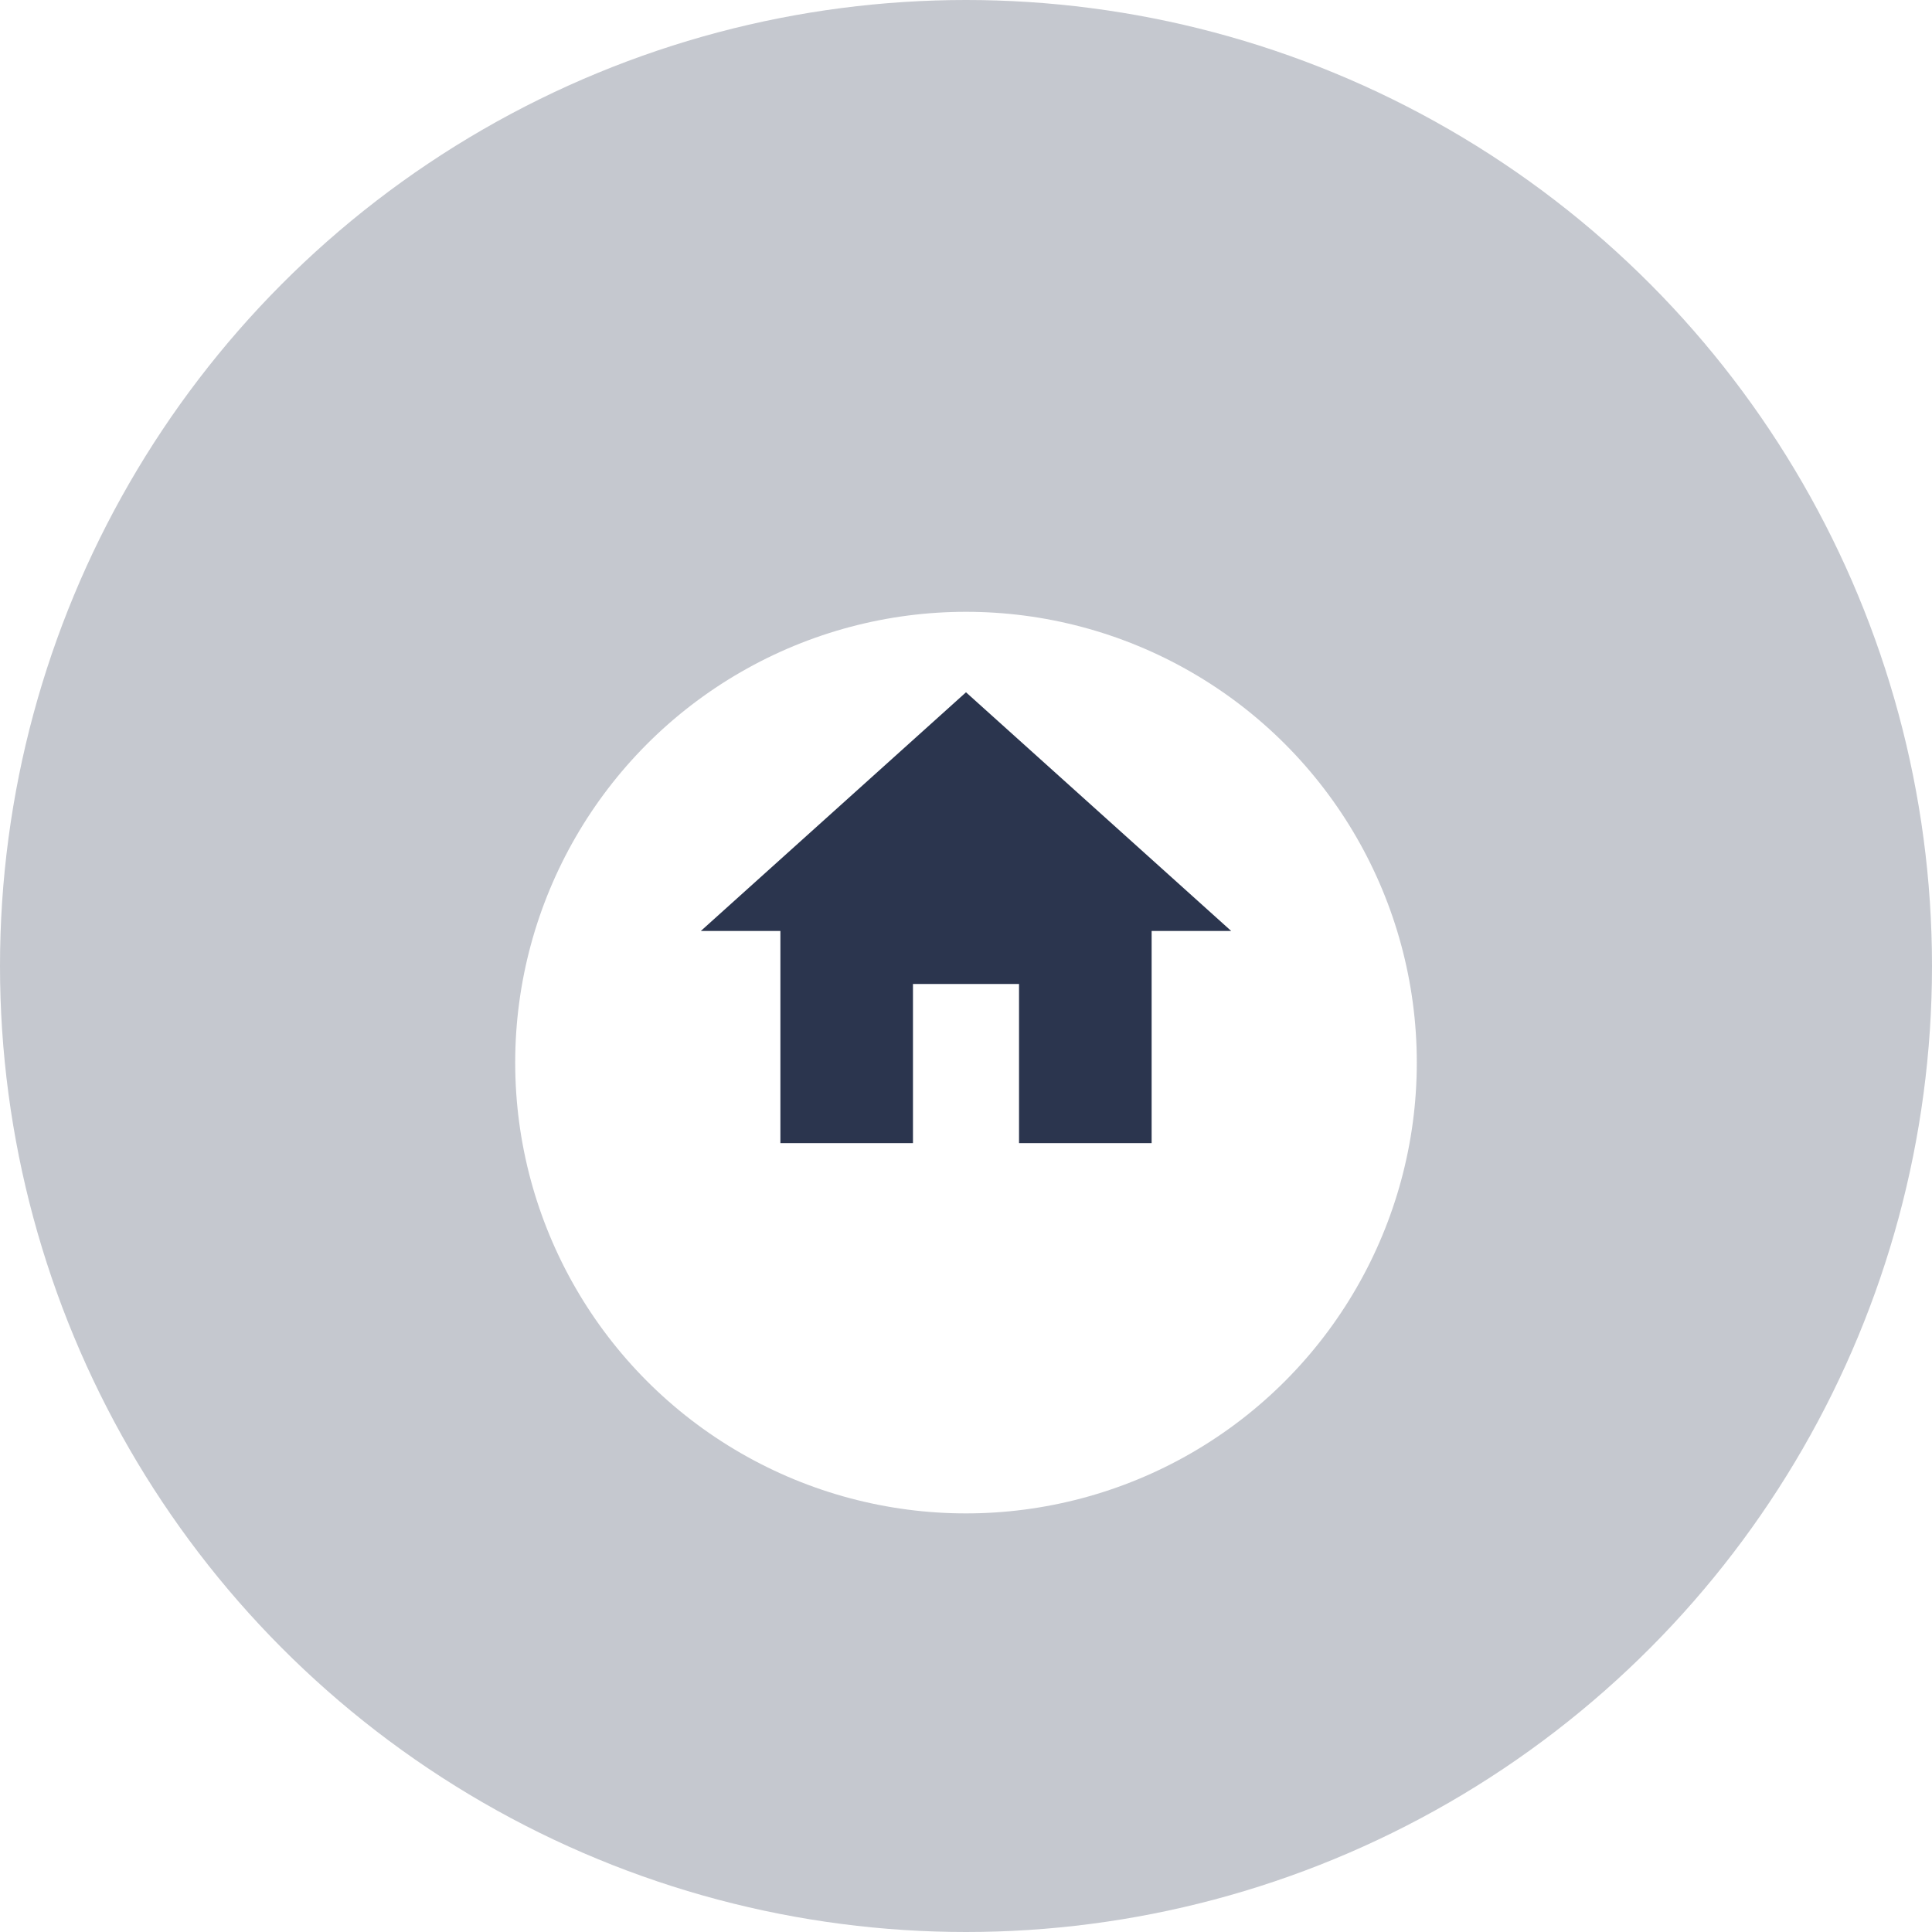 <svg xmlns="http://www.w3.org/2000/svg" xmlns:xlink="http://www.w3.org/1999/xlink" width="60" height="60" viewBox="0 0 60 60">
  <defs>
    <filter id="Ellipse_15" x="7" y="10" width="46" height="46" filterUnits="userSpaceOnUse">
      <feOffset dy="3" input="SourceAlpha"/>
      <feGaussianBlur stdDeviation="3" result="blur"/>
      <feFlood flood-opacity="0.161"/>
      <feComposite operator="in" in2="blur"/>
      <feComposite in="SourceGraphic"/>
    </filter>
  </defs>
  <g id="Group_421" data-name="Group 421" transform="translate(-430 -215)">
    <circle id="Ellipse_16" data-name="Ellipse 16" cx="30" cy="30" r="30" transform="translate(430 215)" fill="#2b354e" opacity="0.273"/>
    <g id="Group_416" data-name="Group 416" transform="translate(-12 -7)">
      <g transform="matrix(1, 0, 0, 1, 442, 222)" filter="url(#Ellipse_15)">
        <circle id="Ellipse_15-2" data-name="Ellipse 15" cx="14" cy="14" r="14" transform="translate(16 16)" fill="#fff"/>
      </g>
      <path id="Icon_material-home" data-name="Icon material-home" d="M9.588,18.5V13.559h3.294V18.5H17V11.912h2.471L11.235,4.5,3,11.912H5.471V18.5Z" transform="translate(460.765 239)" fill="#2b354e"/>
    </g>
  </g>
</svg>
